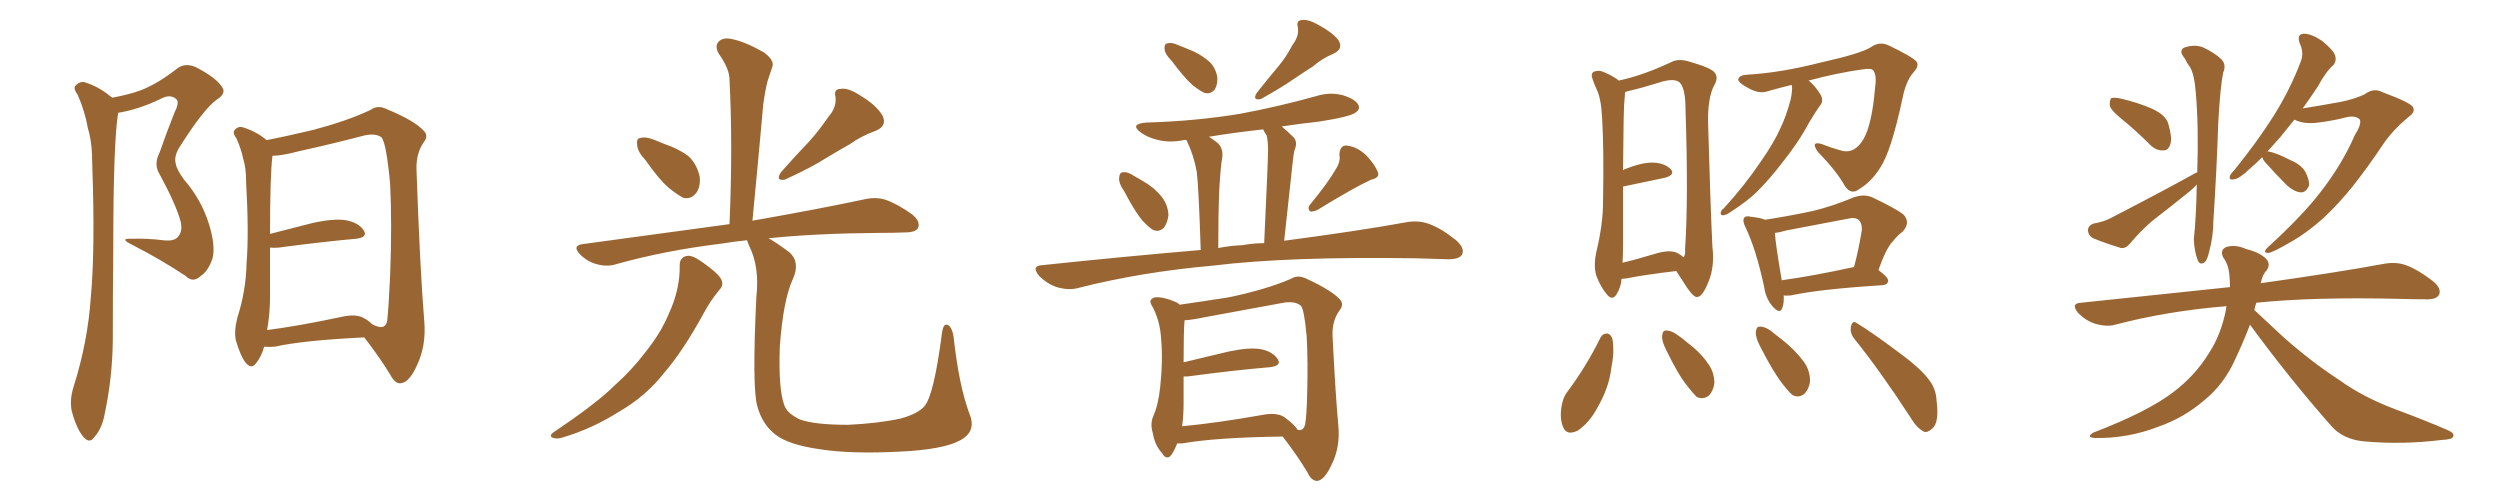 <svg xmlns="http://www.w3.org/2000/svg" xmlns:xlink="http://www.w3.org/1999/xlink" width="750" height="150"><path fill="#996633" padding="10" d="M33.69 29.30L33.69 29.30Q38.53 28.42 42.19 27.10L42.19 27.10Q47.17 25.20 53.03 20.65L53.03 20.65Q55.37 18.75 58.59 20.07L58.59 20.07Q64.60 23.14 66.50 25.93L66.50 25.93Q68.12 27.98 65.04 29.88L65.04 29.88Q61.08 32.67 53.61 44.53L53.61 44.53Q52.15 47.17 52.73 49.07L52.73 49.07Q52.88 50.68 55.22 53.91L55.22 53.91Q60.35 59.77 62.70 67.24L62.70 67.24Q64.75 73.97 63.72 77.64L63.72 77.64Q62.40 81.45 60.06 82.91L60.06 82.91Q57.86 84.96 55.66 82.76L55.66 82.76Q47.90 77.64 39.84 73.54L39.84 73.54Q35.60 71.48 39.26 71.63L39.26 71.63Q44.38 71.48 48.93 72.07L48.93 72.07Q52.59 72.51 53.61 70.75L53.61 70.75Q54.79 69.29 54.20 66.50L54.20 66.50Q52.88 61.52 47.90 52.29L47.90 52.29Q46.00 49.37 47.90 45.70L47.90 45.70Q50.10 39.40 52.44 33.54L52.44 33.54Q53.91 30.62 52.88 29.74L52.88 29.74Q51.12 28.13 48.34 29.59L48.34 29.59Q41.75 32.81 35.45 33.84L35.45 33.84Q33.98 42.48 33.98 75.15L33.98 75.15Q33.84 88.62 33.84 102.39L33.84 102.39Q33.69 113.23 31.49 123.78L31.49 123.78Q30.62 128.61 28.42 130.96L28.42 130.96Q26.95 133.30 25.05 131.10L25.05 131.10Q23.00 128.76 21.53 123.34L21.53 123.34Q20.80 119.97 22.12 115.87L22.12 115.87Q26.37 102.39 27.25 89.06L27.25 89.06Q28.56 75 27.69 49.80L27.69 49.80Q27.69 42.63 26.37 38.53L26.37 38.53Q25.49 33.40 23.29 28.42L23.29 28.42Q21.97 26.66 22.56 25.78L22.56 25.78Q23.73 24.46 25.20 24.61L25.20 24.61Q29.59 25.93 33.25 29.00L33.25 29.00Q33.54 29.15 33.69 29.30ZM79.25 104.00L79.25 104.00Q78.37 107.08 76.90 108.84L76.90 108.84Q75.59 110.89 73.83 108.98L73.83 108.98Q72.22 107.08 70.75 102.10L70.75 102.10Q70.17 99.32 71.19 95.36L71.19 95.36Q73.83 87.16 73.97 78.81L73.97 78.81Q74.71 70.17 73.83 54.64L73.83 54.64Q73.83 50.24 72.95 47.61L72.95 47.61Q72.36 44.68 70.90 41.46L70.90 41.46Q69.73 39.99 70.31 39.11L70.31 39.11Q71.19 37.94 72.51 38.09L72.51 38.09Q76.61 39.26 79.83 41.89L79.83 41.89Q79.83 41.89 79.98 42.04L79.98 42.04Q84.67 41.16 94.04 38.96L94.04 38.96Q104.44 36.18 111.18 32.96L111.18 32.96Q113.38 31.35 116.16 32.81L116.16 32.81Q124.37 36.18 127.15 39.26L127.15 39.26Q128.61 40.72 127.15 42.63L127.15 42.63Q124.80 46.00 124.95 50.83L124.95 50.83Q125.98 80.57 127.29 96.53L127.29 96.53Q127.88 103.71 125.10 109.57L125.10 109.57Q122.75 114.84 120.12 114.99L120.12 114.99Q118.51 115.14 117.04 112.35L117.04 112.35Q113.82 107.08 109.28 101.22L109.28 101.22Q90.97 102.10 82.47 104.00L82.47 104.00Q80.71 104.15 79.25 104.00ZM109.28 95.51L109.28 95.51L109.28 95.51Q110.45 96.09 111.47 97.12L111.47 97.12Q112.06 97.56 112.65 97.71L112.65 97.71Q115.58 99.02 116.16 96.24L116.16 96.24Q116.60 92.29 117.04 82.62L117.04 82.62Q117.63 67.09 117.04 55.22L117.04 55.22Q115.87 42.63 114.40 41.16L114.40 41.16Q112.50 39.84 108.98 40.72L108.98 40.72Q100.05 43.07 89.50 45.41L89.50 45.41Q84.52 46.73 81.74 46.73L81.74 46.73Q81.01 52.44 81.01 70.17L81.01 70.17Q86.87 68.70 93.60 66.94L93.60 66.94Q100.05 65.48 103.71 66.06L103.71 66.06Q107.67 66.80 109.13 69.14L109.13 69.14Q110.45 71.19 106.79 71.63L106.79 71.63Q96.97 72.51 83.64 74.27L83.64 74.27Q82.03 74.41 81.01 74.27L81.01 74.27Q81.01 81.59 81.01 89.06L81.01 89.06Q81.01 94.04 80.13 99.02L80.13 99.02Q90.09 97.71 102.39 95.07L102.39 95.07Q106.93 94.04 109.28 95.51ZM193.65 48.05L193.65 48.05Q191.31 45.56 191.16 43.65L191.16 43.65Q190.87 41.60 191.89 41.46L191.89 41.46Q193.51 40.87 196.14 41.89L196.14 41.89Q197.90 42.63 199.37 43.21L199.37 43.21Q203.32 44.53 206.40 46.73L206.40 46.73Q209.03 49.07 209.91 53.03L209.91 53.03Q210.21 55.96 208.89 57.86L208.89 57.86Q207.28 59.91 204.93 59.33L204.93 59.33Q203.03 58.30 200.68 56.40L200.68 56.40Q197.75 53.91 193.65 48.05ZM248.44 35.16L248.44 35.16Q251.07 32.23 250.63 29.00L250.63 29.00Q250.05 26.66 252.25 26.66L252.25 26.66Q254.44 26.22 258.40 28.86L258.40 28.86Q262.79 31.49 264.70 34.57L264.70 34.57Q266.31 37.79 262.65 39.26L262.65 39.26Q258.25 40.87 255.03 43.21L255.03 43.21Q251.66 45.12 248.00 47.31L248.00 47.31Q243.46 50.24 235.40 53.91L235.40 53.91Q232.47 54.35 234.38 51.56L234.38 51.56Q238.62 46.73 242.58 42.63L242.58 42.63Q245.65 39.26 248.44 35.16ZM203.91 79.54L203.91 79.54Q203.91 77.20 206.10 76.76L206.10 76.76Q207.71 76.46 210.94 78.81L210.94 78.81Q215.48 82.03 216.36 83.79L216.36 83.79Q217.24 85.55 215.77 87.01L215.77 87.01Q213.13 90.23 211.23 93.75L211.23 93.75Q204.93 105.32 199.07 112.06L199.07 112.06Q193.65 118.95 185.74 123.49L185.74 123.49Q177.69 128.61 168.75 131.25L168.75 131.25Q166.99 131.84 165.67 131.25L165.67 131.25Q164.65 130.66 166.11 129.64L166.11 129.64Q179.00 121.00 184.28 115.72L184.28 115.72Q189.55 111.04 193.65 105.62L193.65 105.62Q198.34 99.76 200.68 94.04L200.68 94.04Q204.05 86.72 203.91 79.54ZM290.92 124.37L290.92 124.37L290.92 124.37Q292.97 129.49 287.99 132.13L287.99 132.13Q282.86 134.91 269.68 135.50L269.68 135.50Q255.18 136.23 245.95 134.77L245.95 134.77Q236.57 133.45 232.62 130.37L232.62 130.37Q228.66 127.29 227.20 121.88L227.20 121.88Q225.59 116.46 226.90 89.21L226.90 89.21Q227.93 79.98 224.71 73.68L224.71 73.68Q224.27 72.66 224.12 72.07L224.12 72.07Q219.87 72.51 216.36 73.10L216.36 73.10Q199.51 75.15 184.86 79.25L184.86 79.25Q182.23 80.13 179.00 79.25L179.00 79.25Q176.22 78.52 174.02 76.32L174.02 76.32Q171.53 73.68 174.76 73.24L174.76 73.24Q198.49 70.02 218.85 67.24L218.85 67.24Q219.87 43.80 218.85 23.88L218.85 23.88Q218.85 20.65 215.63 16.11L215.63 16.11Q214.31 13.77 215.63 12.45L215.63 12.45Q216.94 11.13 219.58 11.72L219.58 11.72Q223.39 12.45 229.10 15.67L229.10 15.67Q232.32 18.02 231.74 19.92L231.74 19.92Q231.15 21.68 230.27 24.32L230.27 24.32Q229.54 27.10 228.96 31.49L228.96 31.49Q227.49 48.05 225.73 66.21L225.73 66.21Q246.53 62.55 259.42 59.77L259.42 59.77Q262.79 59.03 265.58 59.91L265.58 59.91Q269.09 61.08 273.63 64.31L273.63 64.31Q276.27 66.50 275.39 68.41L275.39 68.41Q274.66 69.73 271.44 69.73L271.44 69.73Q267.92 69.87 263.82 69.87L263.82 69.87Q244.63 70.02 230.57 71.48L230.57 71.48Q233.20 72.95 236.87 75.73L236.87 75.73Q240.09 78.66 237.89 83.64L237.89 83.64Q234.96 89.94 233.94 104.00L233.94 104.00Q233.50 116.60 235.25 121.44L235.25 121.44Q235.99 123.93 239.94 125.83L239.94 125.83Q244.34 127.44 254.44 127.44L254.44 127.44Q263.67 127.00 270.26 125.54L270.26 125.54Q275.54 124.07 277.44 121.73L277.44 121.73Q280.22 118.21 282.57 100.05L282.57 100.05Q283.01 96.68 284.47 97.56L284.47 97.56Q285.64 98.29 286.08 101.07L286.08 101.07Q287.70 115.87 290.92 124.37ZM351.42 18.16L351.42 18.16Q349.51 16.26 349.37 14.79L349.37 14.79Q349.22 13.18 350.10 13.04L350.10 13.04Q351.42 12.60 353.32 13.48L353.32 13.48Q354.79 14.06 356.25 14.65L356.25 14.65Q359.77 15.97 362.40 18.16L362.40 18.16Q364.60 19.92 365.19 23.14L365.19 23.14Q365.33 25.34 364.45 26.81L364.45 26.81Q363.13 28.42 361.23 27.83L361.23 27.83Q359.77 27.10 357.86 25.63L357.86 25.63Q355.37 23.44 351.42 18.16ZM387.74 13.48L387.74 13.48Q389.79 10.84 389.36 8.20L389.36 8.20Q388.77 6.15 390.53 6.01L390.53 6.01Q392.58 5.71 395.80 7.62L395.80 7.62Q399.61 9.67 401.51 12.01L401.51 12.01Q403.13 14.65 400.05 16.11L400.05 16.11Q396.53 17.58 393.90 19.92L393.90 19.92Q391.11 21.68 388.33 23.58L388.33 23.58Q384.52 26.22 378.22 29.74L378.22 29.74Q375.59 30.18 377.05 27.83L377.05 27.83Q380.42 23.58 383.50 19.92L383.50 19.92Q385.84 17.14 387.74 13.48ZM337.21 57.28L337.21 57.28Q335.60 55.08 335.74 53.32L335.74 53.32Q335.89 51.71 336.77 51.71L336.77 51.71Q338.23 51.42 340.14 52.73L340.14 52.73Q341.46 53.47 342.92 54.35L342.92 54.35Q346.29 56.25 348.49 59.03L348.49 59.03Q350.39 61.38 350.54 64.60L350.54 64.60Q350.24 66.80 349.22 68.26L349.22 68.26Q347.61 69.87 345.70 68.85L345.70 68.85Q344.38 67.97 342.63 66.06L342.63 66.06Q340.43 63.43 337.21 57.28ZM400.78 50.68L400.78 50.68Q402.25 48.34 401.81 46.44L401.81 46.44Q401.95 43.65 403.86 43.65L403.86 43.65Q407.08 43.95 409.86 46.58L409.86 46.58Q412.50 49.37 413.38 51.71L413.38 51.71Q413.96 53.32 411.33 53.91L411.33 53.91Q406.20 56.25 395.21 62.99L395.21 62.99Q394.04 63.57 393.02 63.43L393.02 63.43Q392.14 62.40 393.02 61.38L393.02 61.38Q398.44 54.79 400.78 50.68ZM360.21 75L360.21 75Q359.62 56.40 359.03 51.56L359.03 51.56Q358.15 46.58 355.96 42.04L355.96 42.04Q355.22 41.89 355.08 42.04L355.08 42.04Q350.68 42.92 347.02 41.89L347.02 41.89Q344.09 41.16 342.19 39.70L342.19 39.70Q338.82 37.21 343.80 36.77L343.80 36.77Q358.89 36.33 372.07 34.13L372.07 34.13Q383.79 31.93 394.78 28.86L394.78 28.86Q398.88 27.54 402.83 28.56L402.83 28.56Q406.64 29.74 407.52 31.49L407.52 31.49Q408.11 32.67 406.79 33.69L406.79 33.69Q405.18 35.01 395.80 36.47L395.80 36.47Q390.23 37.06 384.52 37.94L384.52 37.94Q386.28 39.40 388.18 41.31L388.18 41.31Q389.36 42.77 388.33 45.12L388.33 45.12Q388.04 46.44 387.89 47.90L387.89 47.90Q386.72 58.45 385.25 72.22L385.25 72.22Q407.52 69.29 422.02 66.65L422.02 66.65Q425.39 66.06 428.47 67.09L428.47 67.09Q432.28 68.41 436.82 72.07L436.82 72.07Q439.60 74.56 438.57 76.46L438.57 76.46Q437.70 77.78 434.47 77.78L434.47 77.78Q429.64 77.64 424.66 77.49L424.66 77.49Q386.72 76.90 363.87 79.69L363.87 79.69Q342.33 81.59 323.29 86.43L323.29 86.43Q320.65 87.16 316.99 86.13L316.99 86.13Q314.06 85.11 311.72 82.76L311.72 82.76Q309.23 79.69 312.74 79.54L312.74 79.54Q337.79 76.90 360.21 75ZM372.80 73.54L372.80 73.54Q376.03 72.95 379.25 72.95L379.25 72.95Q380.42 47.90 380.42 45.12L380.42 45.12Q380.42 42.33 379.98 40.58L379.98 40.58Q379.39 39.84 378.96 38.82L378.96 38.82Q370.75 39.70 362.70 41.02L362.70 41.02Q364.01 41.89 365.33 42.92L365.33 42.92Q367.09 44.68 366.65 47.46L366.65 47.46Q366.21 49.51 365.77 57.13L365.77 57.13Q365.48 64.16 365.48 74.41L365.48 74.41Q369.14 73.68 372.80 73.54ZM353.17 133.01L353.17 133.01Q352.00 135.94 350.98 136.96L350.98 136.96Q349.66 137.84 348.63 135.94L348.63 135.94Q346.44 133.59 345.85 129.93L345.85 129.93Q344.97 127.15 346.00 124.80L346.00 124.80Q347.46 121.58 348.05 116.16L348.05 116.16Q348.93 108.11 348.34 101.81L348.34 101.81Q348.05 95.95 345.41 91.41L345.41 91.41Q344.53 89.79 346.44 89.21L346.44 89.21Q348.78 88.92 352.88 90.67L352.88 90.67Q353.47 90.97 353.91 91.41L353.91 91.41Q359.18 90.67 368.55 89.21L368.55 89.21Q379.83 86.87 387.30 83.64L387.30 83.64Q389.36 82.32 391.99 83.64L391.99 83.64Q399.32 87.01 401.95 89.79L401.95 89.79Q403.27 91.26 401.95 93.02L401.95 93.02Q399.61 96.09 399.76 100.63L399.76 100.63Q400.63 118.36 401.51 127.73L401.51 127.73Q402.10 134.18 399.46 139.45L399.46 139.45Q397.27 144.14 395.07 144.29L395.07 144.29Q393.31 144.14 392.29 141.80L392.29 141.80Q389.21 136.67 384.81 130.96L384.81 130.96Q364.60 131.25 354.79 133.01L354.79 133.01Q353.76 133.01 353.17 133.01ZM385.25 125.10L385.25 125.10L385.25 125.10Q388.62 127.59 389.21 128.91L389.21 128.91Q390.97 129.49 391.55 127.29L391.55 127.29Q391.99 124.66 392.14 118.51L392.14 118.51Q392.43 108.40 391.99 100.78L391.99 100.78Q391.26 92.72 390.23 91.70L390.23 91.70Q388.33 90.09 384.23 90.97L384.23 90.97Q373.97 92.87 361.96 95.07L361.96 95.07Q357.71 95.95 355.37 96.09L355.37 96.09Q355.08 99.02 355.08 108.69L355.08 108.69Q361.38 107.23 368.55 105.47L368.55 105.47Q374.71 104.15 378.22 104.74L378.22 104.74Q381.88 105.47 383.35 107.81L383.35 107.81Q384.52 109.72 381.01 110.16L381.01 110.16Q370.46 111.04 356.25 112.94L356.25 112.94Q355.52 112.94 355.08 112.94L355.08 112.94Q355.08 116.46 355.08 120.85L355.08 120.85Q355.08 124.66 354.64 127.88L354.64 127.88Q365.33 126.86 378.52 124.51L378.52 124.51Q382.91 123.63 385.25 125.10ZM486.47 83.64L486.47 83.64Q486.33 86.13 484.86 88.48L484.86 88.48Q483.54 90.23 482.08 88.33L482.08 88.33Q480.18 86.13 478.86 82.62L478.86 82.62Q477.98 79.54 479.00 75.15L479.00 75.15Q480.91 67.09 480.91 60.50L480.91 60.50Q481.20 44.53 480.62 35.16L480.62 35.16Q480.32 29.30 478.86 26.51L478.86 26.51Q478.27 25.20 477.83 23.88L477.83 23.88Q477.10 22.12 478.13 21.53L478.13 21.53Q479.59 20.95 480.91 21.53L480.91 21.53Q482.81 22.27 484.13 23.14L484.13 23.14Q485.01 23.58 485.60 24.17L485.60 24.17Q492.63 22.71 501.12 18.75L501.12 18.75Q503.47 17.43 506.69 18.46L506.69 18.46Q513.43 20.36 514.45 21.83L514.45 21.83Q515.63 23.44 514.16 25.78L514.16 25.78Q512.40 29.30 512.40 36.04L512.40 36.04Q513.13 61.96 513.72 73.97L513.72 73.97Q514.45 79.98 512.55 84.52L512.55 84.52Q510.79 88.92 509.33 89.06L509.33 89.06Q508.30 89.50 506.10 86.28L506.10 86.28Q504.35 83.64 502.88 81.30L502.88 81.30Q493.07 82.47 488.09 83.50L488.09 83.50Q487.06 83.64 486.47 83.64ZM503.17 75.88L503.17 75.88Q504.49 76.61 505.08 77.20L505.08 77.20Q505.66 76.46 505.52 74.71L505.52 74.71Q506.54 59.91 505.66 32.96L505.66 32.96Q505.66 26.51 503.91 24.76L503.91 24.76Q502.29 23.29 497.75 24.76L497.75 24.76Q492.63 26.37 488.23 27.39L488.23 27.39Q487.65 27.54 487.50 27.69L487.50 27.69Q487.50 28.56 487.35 29.88L487.35 29.88Q487.06 31.64 486.91 51.12L486.91 51.12Q487.06 50.98 487.21 50.83L487.21 50.83Q492.77 48.63 496.00 48.78L496.00 48.78Q499.51 48.93 501.27 50.83L501.27 50.83Q502.59 52.44 499.51 53.32L499.51 53.32Q494.09 54.49 486.91 55.96L486.91 55.96Q486.91 63.43 486.91 73.24L486.91 73.24Q486.91 76.46 486.77 78.81L486.77 78.81Q491.16 77.78 496.88 76.03L496.88 76.03Q500.98 74.85 503.17 75.88ZM537.45 25.49L537.45 25.49Q533.79 26.37 530.27 27.39L530.27 27.39Q527.64 28.27 524.41 26.37L524.41 26.37Q521.34 24.76 521.48 23.73L521.48 23.73Q521.78 22.56 524.12 22.41L524.12 22.41Q534.23 21.83 546.24 18.75L546.24 18.75Q558.11 16.11 561.18 14.21L561.18 14.21Q563.82 12.30 566.60 13.62L566.60 13.62Q573.63 16.99 574.95 18.46L574.95 18.46Q575.83 19.78 574.07 21.68L574.07 21.68Q571.73 24.32 570.70 29.74L570.70 29.74Q567.33 45.41 564.11 50.24L564.11 50.24Q561.47 54.49 557.81 56.69L557.81 56.69Q555.47 58.59 553.56 55.96L553.56 55.96Q551.07 51.42 545.36 45.56L545.36 45.56Q543.02 42.19 546.53 43.21L546.53 43.21Q549.46 44.38 552.69 45.26L552.69 45.26Q556.49 46.14 559.13 41.60L559.13 41.60Q561.62 37.06 562.50 26.51L562.50 26.51Q563.09 22.71 562.06 21.24L562.06 21.24Q561.62 20.36 558.84 20.80L558.84 20.80Q551.37 21.83 542.58 24.17L542.58 24.17Q544.34 25.49 546.09 28.27L546.09 28.27Q547.12 30.03 546.24 31.35L546.24 31.35Q544.92 33.11 542.72 36.77L542.72 36.77Q539.65 42.63 534.23 49.37L534.23 49.37Q530.71 53.91 527.05 57.57L527.05 57.57Q524.41 60.21 518.99 63.72L518.99 63.72Q517.97 64.45 516.94 64.60L516.94 64.60Q516.21 64.60 516.21 64.01L516.21 64.01Q516.21 63.13 517.09 62.55L517.09 62.55Q523.39 55.66 528.22 48.49L528.22 48.49Q532.32 42.63 534.23 38.23L534.23 38.23Q535.84 34.86 537.16 30.03L537.16 30.03Q537.74 27.25 537.60 25.78L537.60 25.78Q537.45 25.49 537.45 25.49ZM535.11 88.62L535.11 88.62Q535.25 90.97 534.67 92.43L534.67 92.43Q533.94 94.48 531.59 91.70L531.59 91.70Q529.69 89.36 529.25 86.13L529.25 86.13Q526.90 75 523.68 68.26L523.68 68.26Q522.66 66.21 523.24 65.33L523.24 65.33Q523.83 64.60 525.29 65.04L525.29 65.04Q528.08 65.33 529.54 65.92L529.54 65.92Q537.16 64.75 543.90 63.28L543.90 63.28Q549.90 61.82 556.20 59.18L556.20 59.18Q559.28 58.15 561.62 59.18L561.62 59.18Q568.80 62.55 571.14 64.45L571.14 64.45Q573.19 66.80 570.85 69.43L570.85 69.43Q569.24 70.61 567.77 72.51L567.77 72.51Q565.87 74.41 563.53 81.01L563.53 81.01Q566.46 83.20 566.46 84.23L566.46 84.23Q566.31 85.40 564.84 85.55L564.84 85.55Q546.09 86.72 537.30 88.62L537.30 88.62Q535.69 88.77 535.11 88.62ZM556.05 80.13L556.05 80.13Q556.05 80.13 556.20 80.13L556.20 80.13Q557.52 75.29 558.54 69.14L558.54 69.14Q558.69 67.09 557.67 66.06L557.67 66.06Q556.64 65.04 554.30 65.63L554.30 65.63Q545.21 67.38 535.84 69.14L535.84 69.14Q533.94 69.73 532.47 69.87L532.47 69.87Q532.62 72.95 534.52 84.08L534.52 84.08Q544.04 82.76 556.05 80.13ZM480.18 101.22L480.18 101.22Q480.76 100.05 482.23 100.05L482.23 100.05Q483.11 100.20 483.69 101.51L483.69 101.51Q484.42 105.32 483.40 110.30L483.40 110.30Q482.81 116.02 479.30 122.17L479.30 122.17Q476.81 126.86 473.29 129.20L473.29 129.20Q469.92 130.81 468.90 128.03L468.90 128.03Q467.87 125.54 468.46 121.88L468.46 121.88Q468.90 119.38 469.92 117.92L469.92 117.92Q475.78 110.16 480.18 101.22ZM499.80 104.88L499.80 104.88Q498.49 102.25 498.63 100.78L498.63 100.78Q498.78 99.17 499.66 99.17L499.66 99.17Q501.12 99.02 503.03 100.34L503.03 100.34Q504.79 101.51 506.25 102.83L506.25 102.83Q510.21 105.76 512.55 109.28L512.55 109.28Q514.31 111.77 514.31 114.99L514.31 114.99Q514.01 117.19 512.70 118.65L512.70 118.65Q510.94 119.97 509.03 119.09L509.03 119.09Q507.71 117.77 506.25 115.87L506.25 115.87Q503.47 112.50 499.80 104.88ZM527.93 103.71L527.93 103.71Q526.61 101.07 526.76 99.61L526.76 99.61Q526.90 98.00 527.78 98.00L527.78 98.00Q529.25 97.85 531.15 99.17L531.15 99.17Q532.76 100.49 534.52 101.81L534.52 101.81Q538.62 105.03 541.26 108.69L541.26 108.69Q543.02 111.18 543.02 114.40L543.02 114.40Q542.72 116.60 541.41 118.07L541.41 118.07Q539.65 119.53 537.74 118.51L537.74 118.51Q536.43 117.33 534.96 115.43L534.96 115.43Q532.03 111.77 527.93 103.71ZM556.20 101.51L556.20 101.51L556.20 101.51Q554.88 99.76 555.32 97.85L555.32 97.85Q555.76 95.95 557.08 96.97L557.08 96.97Q561.47 99.61 569.09 105.32L569.09 105.32Q575.98 110.30 578.61 113.82L578.61 113.82Q580.81 116.60 580.96 120.12L580.96 120.12Q581.84 126.86 579.64 128.61L579.64 128.61Q578.17 129.93 577.15 129.49L577.15 129.49Q574.95 128.32 573.05 125.10L573.05 125.10Q564.11 111.33 556.20 101.51ZM636.91 36.04L636.91 36.04Q633.40 33.25 632.96 31.79L632.96 31.79Q632.81 30.03 633.40 29.44L633.40 29.44Q634.13 29.15 636.33 29.59L636.33 29.59Q641.31 30.76 645.41 32.52L645.41 32.52Q649.95 34.57 650.54 37.35L650.54 37.35Q651.71 41.31 651.12 43.21L651.12 43.21Q650.54 45.12 649.07 45.12L649.07 45.12Q646.88 45.26 645.12 43.51L645.12 43.51Q640.87 39.26 636.91 36.04ZM675 97.41L675 97.41Q673.10 102.39 670.75 107.37L670.75 107.37Q667.38 115.14 661.23 120.12L661.23 120.12Q655.08 125.39 647.46 128.03L647.46 128.03Q638.38 131.54 628.56 131.40L628.56 131.40Q625.63 131.25 627.98 129.79L627.98 129.79Q644.38 123.49 652.00 117.63L652.00 117.63Q658.59 112.65 662.70 105.91L662.70 105.91Q666.36 100.34 667.82 92.72L667.82 92.72Q667.82 91.99 667.97 91.85L667.97 91.85Q650.10 93.31 634.57 97.41L634.57 97.41Q632.08 98.14 628.56 97.12L628.56 97.12Q625.78 96.24 623.44 93.90L623.44 93.90Q621.09 90.97 624.32 90.82L624.32 90.82Q648.19 88.33 668.99 86.13L668.99 86.13Q668.99 84.38 668.85 83.06L668.85 83.06Q668.70 79.54 666.94 77.20L666.94 77.20Q665.92 75 667.82 74.12L667.82 74.12Q670.61 73.24 673.83 74.71L673.83 74.71Q677.93 75.73 679.83 77.64L679.83 77.64Q681.30 79.25 679.98 81.15L679.98 81.15Q678.81 82.18 678.22 84.96L678.22 84.96Q701.22 81.74 715.43 79.10L715.43 79.10Q718.95 78.52 721.73 79.54L721.73 79.54Q725.39 80.86 729.93 84.38L729.93 84.38Q732.57 86.57 731.69 88.48L731.69 88.48Q730.81 89.94 727.59 89.79L727.59 89.79Q723.78 89.79 719.38 89.65L719.38 89.65Q694.19 89.06 676.90 90.82L676.90 90.82Q676.46 91.99 676.32 93.02L676.32 93.02Q678.96 95.51 684.81 100.93L684.81 100.93Q693.16 108.40 701.95 114.11L701.95 114.11Q708.84 119.09 718.51 122.75L718.51 122.75Q726.86 125.83 734.03 128.91L734.03 128.91Q736.52 129.93 735.94 130.96L735.94 130.96Q735.79 131.84 732.57 131.98L732.57 131.98Q720.70 133.45 709.28 132.42L709.28 132.42Q702.98 131.84 699.46 127.88L699.46 127.88Q686.57 113.23 675 97.41ZM659.03 55.37L659.03 55.37Q658.01 56.54 656.69 57.57L656.69 57.57Q651.27 61.96 645.56 66.36L645.56 66.36Q642.04 69.43 638.96 73.10L638.96 73.10Q637.79 74.56 636.33 74.41L636.33 74.41Q631.49 72.95 627.98 71.48L627.98 71.48Q626.51 70.75 626.37 68.99L626.37 68.99Q626.51 67.68 627.98 67.09L627.98 67.09Q631.20 66.50 633.11 65.48L633.11 65.48Q647.61 58.01 659.03 51.71L659.03 51.71Q659.03 51.71 659.18 51.71L659.18 51.71Q659.62 37.94 658.74 27.83L658.74 27.83Q658.30 22.27 656.98 20.07L656.98 20.07Q656.25 19.19 655.37 17.43L655.37 17.43Q653.61 15.38 655.08 14.36L655.08 14.36Q658.15 13.18 660.94 14.21L660.94 14.21Q664.60 15.97 666.50 17.87L666.50 17.87Q667.97 19.48 666.94 21.83L666.94 21.83Q666.06 26.22 665.48 36.77L665.48 36.77Q665.04 50.54 664.01 66.36L664.01 66.36Q664.01 70.90 662.70 75.73L662.70 75.73Q662.11 78.22 661.23 78.81L661.23 78.81Q659.91 79.54 659.33 78.08L659.33 78.08Q658.30 75.44 658.15 71.78L658.15 71.78Q658.89 64.75 659.03 55.37ZM678.66 47.17L678.66 47.17L678.66 47.17Q676.46 49.37 674.71 50.83L674.71 50.83Q671.78 53.61 670.31 53.76L670.31 53.76Q668.55 54.20 668.99 52.73L668.99 52.73Q669.43 51.86 670.46 50.83L670.46 50.83Q677.20 42.48 682.03 34.86L682.03 34.86Q687.01 26.95 690.23 18.46L690.23 18.46Q691.26 15.82 689.94 13.04L689.94 13.04Q688.92 10.25 691.11 10.11L691.11 10.11Q693.46 10.11 696.68 12.30L696.68 12.30Q700.05 15.09 700.49 16.55L700.49 16.55Q701.07 18.16 700.05 19.48L700.05 19.48Q697.71 21.53 695.36 25.93L695.36 25.93Q693.02 29.44 690.82 32.52L690.82 32.52Q696.24 31.64 701.95 30.62L701.95 30.62Q706.35 29.74 709.42 28.27L709.42 28.27Q712.06 26.22 714.84 27.69L714.84 27.69Q723.49 30.91 723.93 32.23L723.93 32.23Q724.66 33.69 722.46 35.16L722.46 35.16Q717.77 39.11 714.99 43.21L714.99 43.21Q710.30 50.24 705.76 55.96L705.76 55.96Q701.37 61.38 696.97 65.48L696.97 65.48Q691.99 69.87 687.89 72.22L687.89 72.22Q681.88 75.73 680.57 75.88L680.57 75.88Q678.52 75.88 680.42 74.12L680.42 74.12Q690.67 64.75 696.09 57.71L696.09 57.71Q702.69 49.22 706.35 40.72L706.35 40.72Q708.54 37.21 707.96 35.89L707.96 35.89Q706.64 34.42 703.42 35.30L703.42 35.30Q700.05 36.18 695.51 36.77L695.51 36.77Q691.11 37.35 688.33 35.89L688.33 35.89Q685.84 38.96 683.94 41.31L683.94 41.31Q682.03 43.51 680.27 45.41L680.27 45.41Q682.62 45.70 687.16 48.05L687.16 48.05Q690.38 49.37 691.70 51.71L691.70 51.71Q692.87 54.20 692.72 55.66L692.72 55.66Q691.70 57.86 690.23 57.71L690.23 57.71Q688.33 57.57 686.13 55.66L686.13 55.66Q682.62 52.15 679.39 48.49L679.39 48.49Q678.81 47.75 678.66 47.17Z"/></svg>